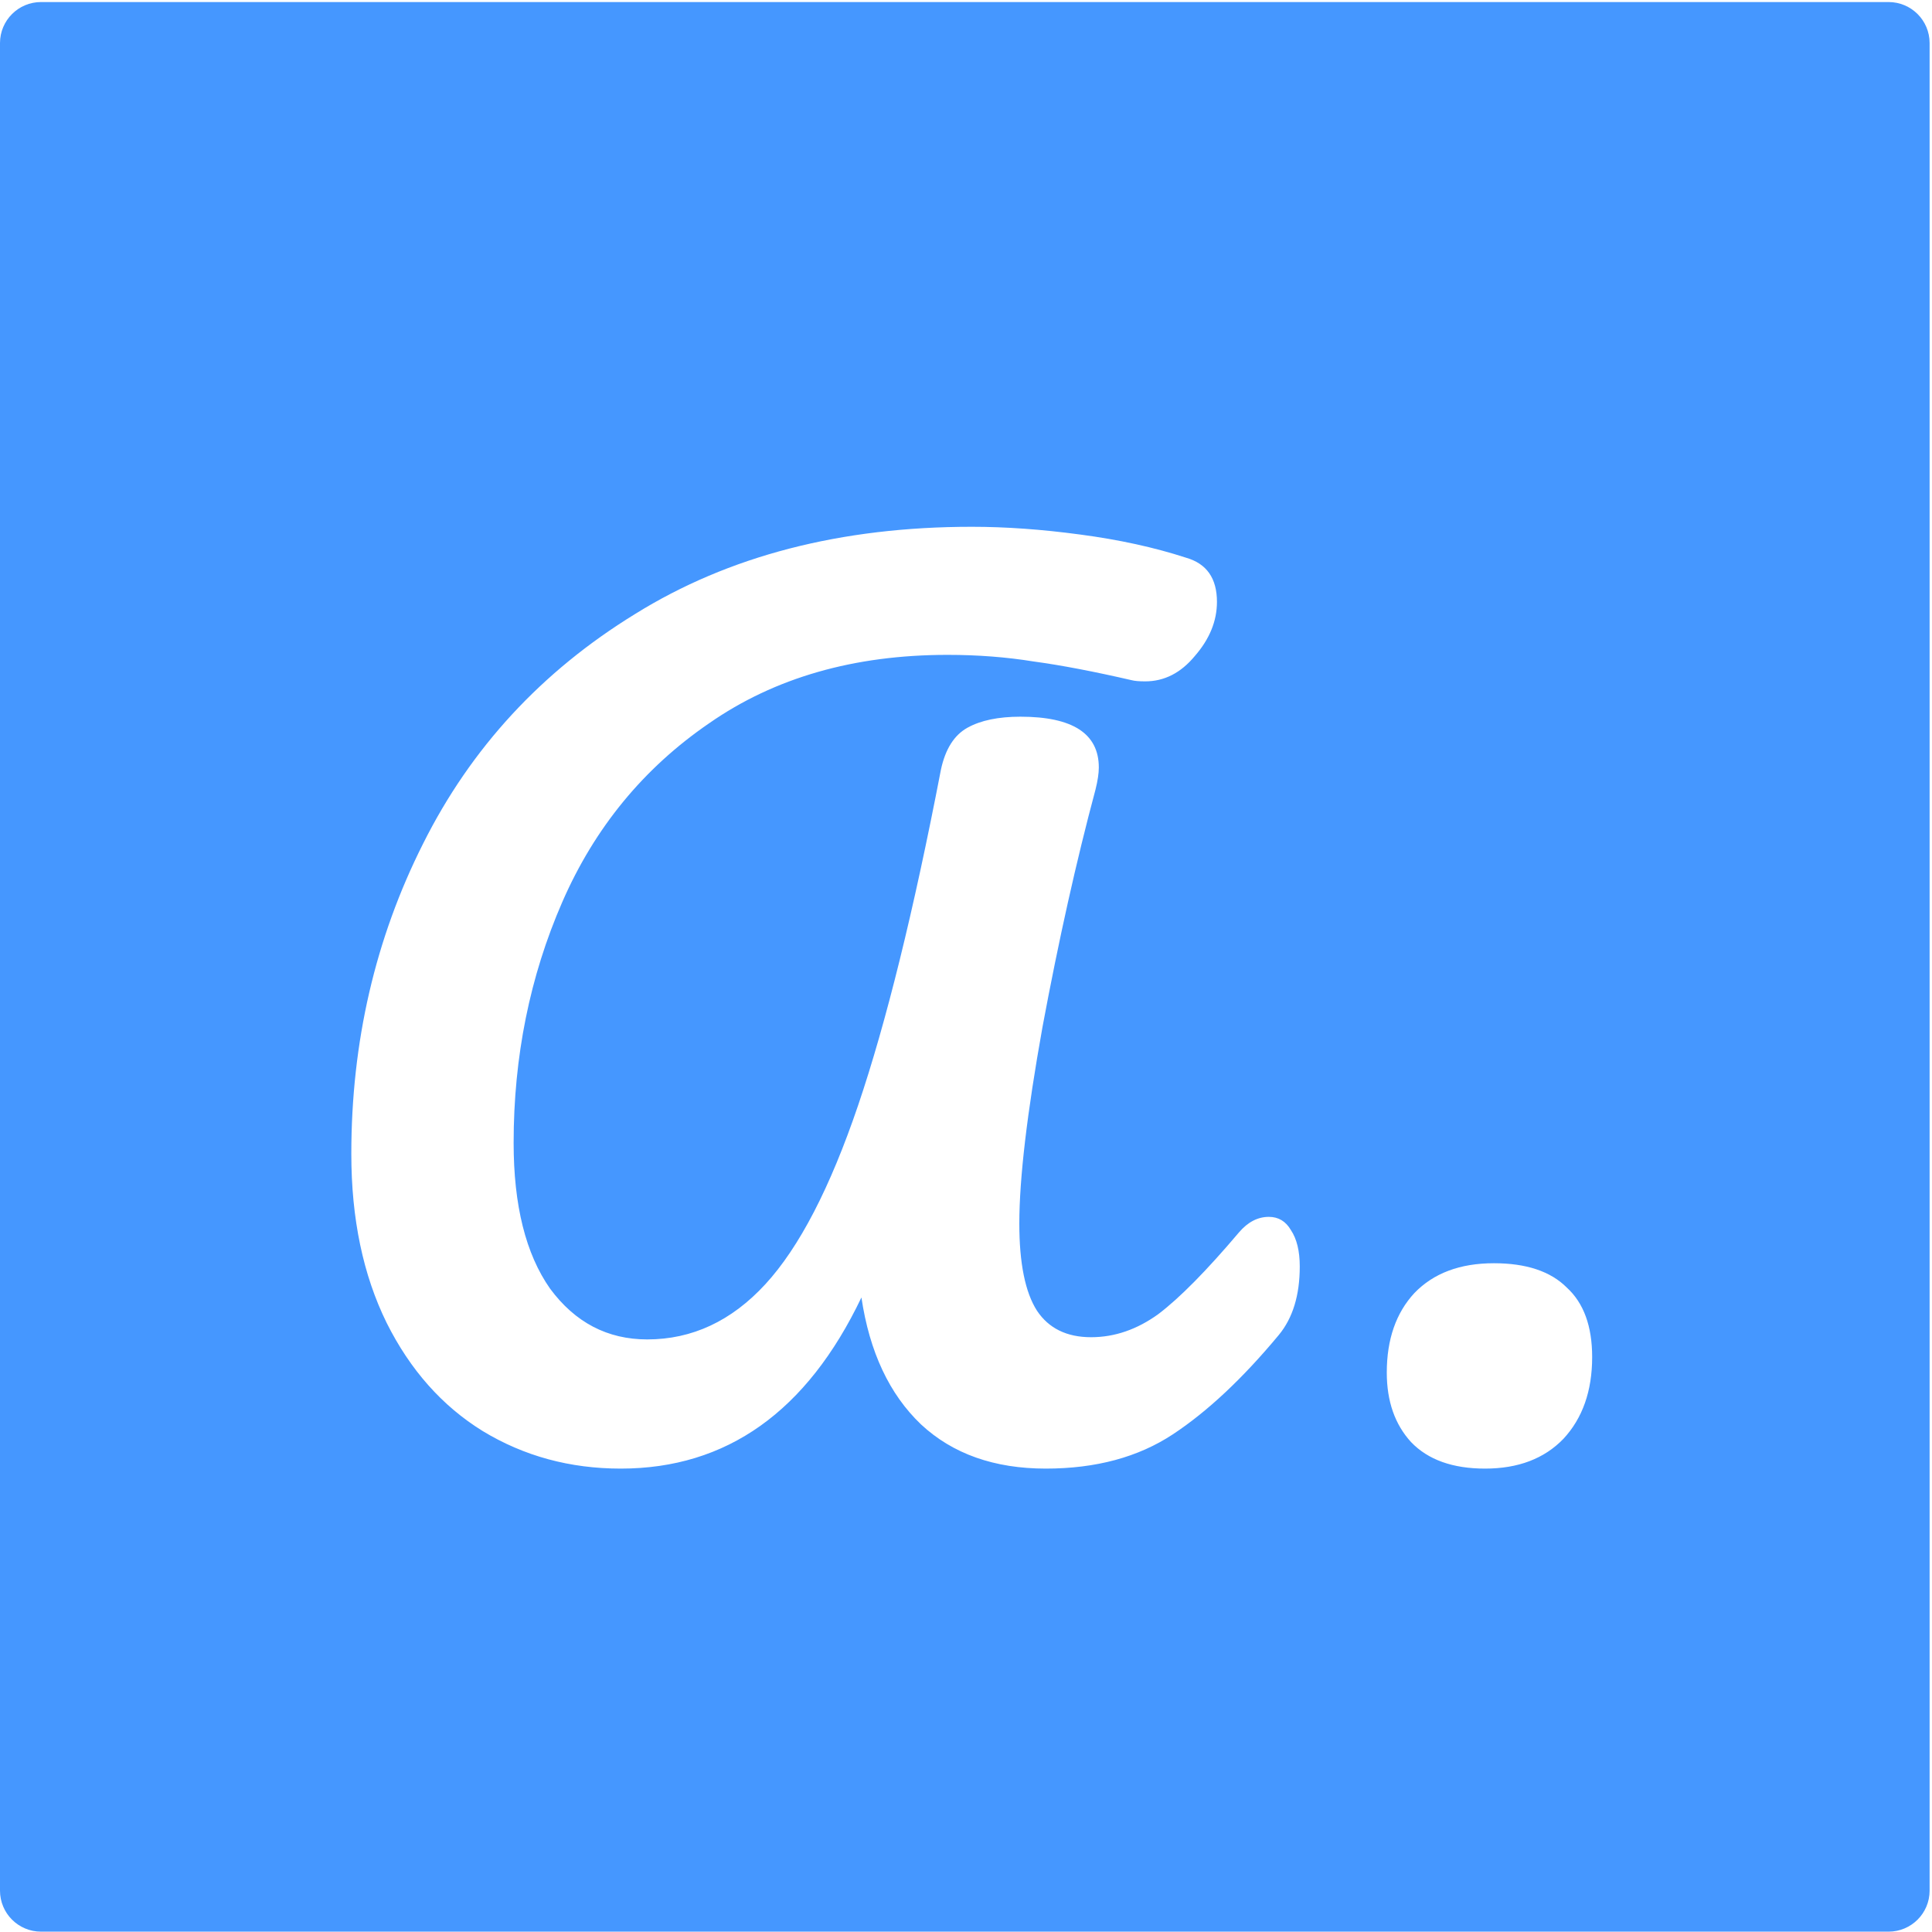 <svg width="508" height="508" viewBox="0 0 508 508" fill="none" xmlns="http://www.w3.org/2000/svg">
<g clip-path="url(#clip0_123_69)">
<path fill-rule="evenodd" clip-rule="evenodd" d="M10.783 0.538C4.828 0.538 0 5.366 0 11.322V497.126C0 503.081 4.828 507.909 10.783 507.909H496.587C502.543 507.909 507.371 503.081 507.371 497.126V11.322C507.371 5.366 502.543 0.538 496.587 0.538H10.783ZM126.924 376.283C137.763 382.864 149.859 386.154 163.214 386.154C191.085 386.154 212.181 371.154 226.503 341.155C228.632 355.477 233.858 366.606 242.18 374.541C250.503 382.283 261.438 386.154 274.986 386.154C288.147 386.154 299.276 383.154 308.373 377.154C317.47 371.154 326.76 362.445 336.243 351.026C339.921 346.574 341.759 340.574 341.759 333.026C341.759 328.962 340.985 325.768 339.437 323.446C338.082 321.123 336.147 319.962 333.631 319.962C330.727 319.962 328.115 321.317 325.792 324.026C317.276 334.091 310.212 341.252 304.599 345.51C298.986 349.574 293.083 351.606 286.889 351.606C280.502 351.606 275.761 349.284 272.664 344.639C269.567 339.8 268.019 332.155 268.019 321.704C268.019 309.897 270.051 292.672 274.115 270.027C278.373 247.189 283.018 226.383 288.051 207.609C288.631 205.286 288.922 203.351 288.922 201.802C288.922 192.899 282.051 188.448 268.309 188.448C262.503 188.448 257.858 189.415 254.374 191.351C250.89 193.286 248.567 196.964 247.406 202.383C240.245 239.544 232.987 268.963 225.632 290.64C218.278 312.317 210.149 327.994 201.246 337.671C192.343 347.348 181.988 352.187 170.182 352.187C159.73 352.187 151.214 347.735 144.634 338.832C138.247 329.736 135.053 316.962 135.053 300.51C135.053 277.866 139.311 256.769 147.827 237.221C156.343 217.673 169.214 201.996 186.439 190.19C203.665 178.19 224.568 172.19 249.148 172.19C257.083 172.19 264.632 172.771 271.793 173.932C278.954 174.9 287.567 176.545 297.631 178.867C298.405 179.061 299.567 179.158 301.115 179.158C306.147 179.158 310.502 176.932 314.179 172.48C318.05 168.029 319.986 163.287 319.986 158.255C319.986 152.061 317.276 148.19 311.857 146.642C303.534 143.932 294.244 141.9 283.986 140.545C273.922 139.19 264.438 138.513 255.535 138.513C221.084 138.513 191.568 146.158 166.988 161.448C142.408 176.545 123.828 196.673 111.247 221.834C98.667 246.802 92.376 273.995 92.376 303.414C92.376 320.446 95.473 335.252 101.667 347.832C107.86 360.219 116.279 369.703 126.924 376.283ZM371.029 379.187C375.481 383.832 381.965 386.154 390.481 386.154C399.19 386.154 406.061 383.541 411.093 378.316C416.125 372.896 418.642 365.735 418.642 356.832C418.642 348.703 416.416 342.607 411.964 338.542C407.706 334.284 401.319 332.155 392.803 332.155C383.9 332.155 376.933 334.768 371.9 339.994C367.062 345.219 364.642 352.187 364.642 360.897C364.642 368.445 366.771 374.541 371.029 379.187Z" fill="#4597FF"/>
</g>
<defs>
<clipPath id="clip0_123_69">
<rect width="508" height="508" fill="white"/>
</clipPath>
</defs>
</svg>
